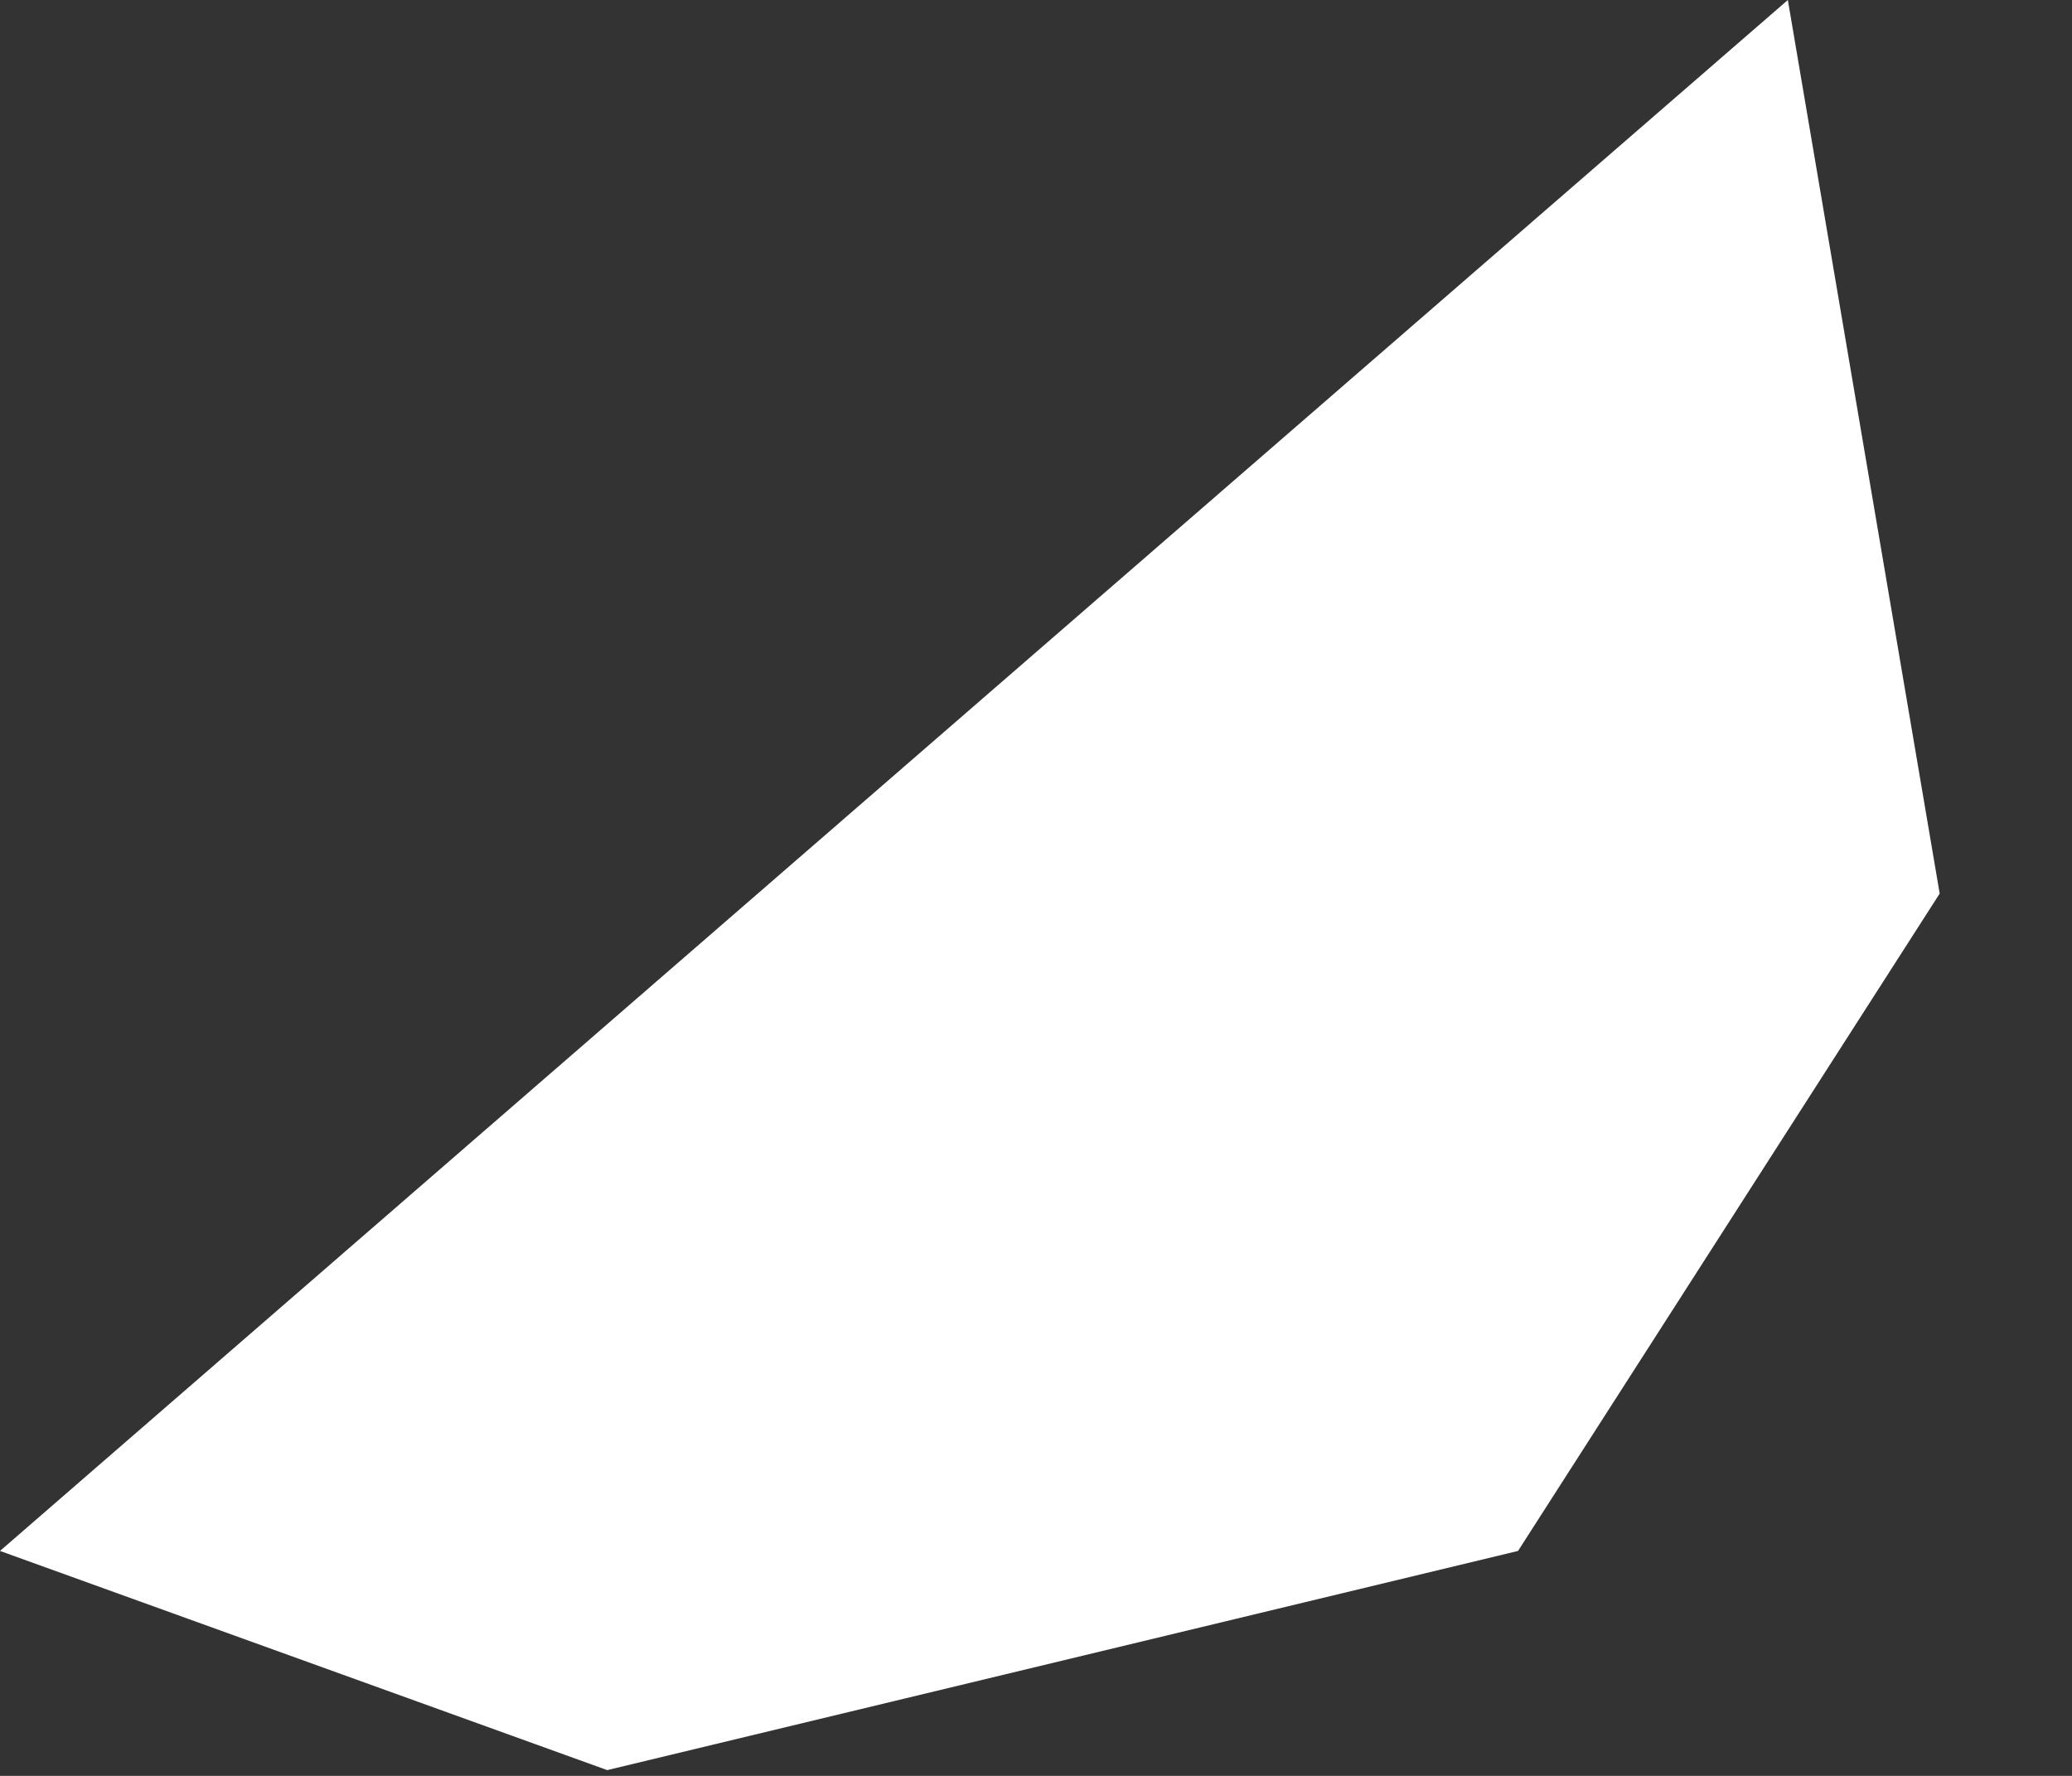 <?xml version="1.0" encoding="utf-8"?>
<svg xmlns="http://www.w3.org/2000/svg" fill="none" height="100%" overflow="visible" preserveAspectRatio="none" style="display: block;" viewBox="0 0 14 12" width="100%">
<rect x="0" y="0" width="14" height="12" fill="#333333" stroke="none"/>
<path d="M4.103 11.961L0 10.48L12.08 0L13.106 6.038L10.257 10.48L4.103 11.961Z" fill="white" id="Vector 13"/>
</svg>